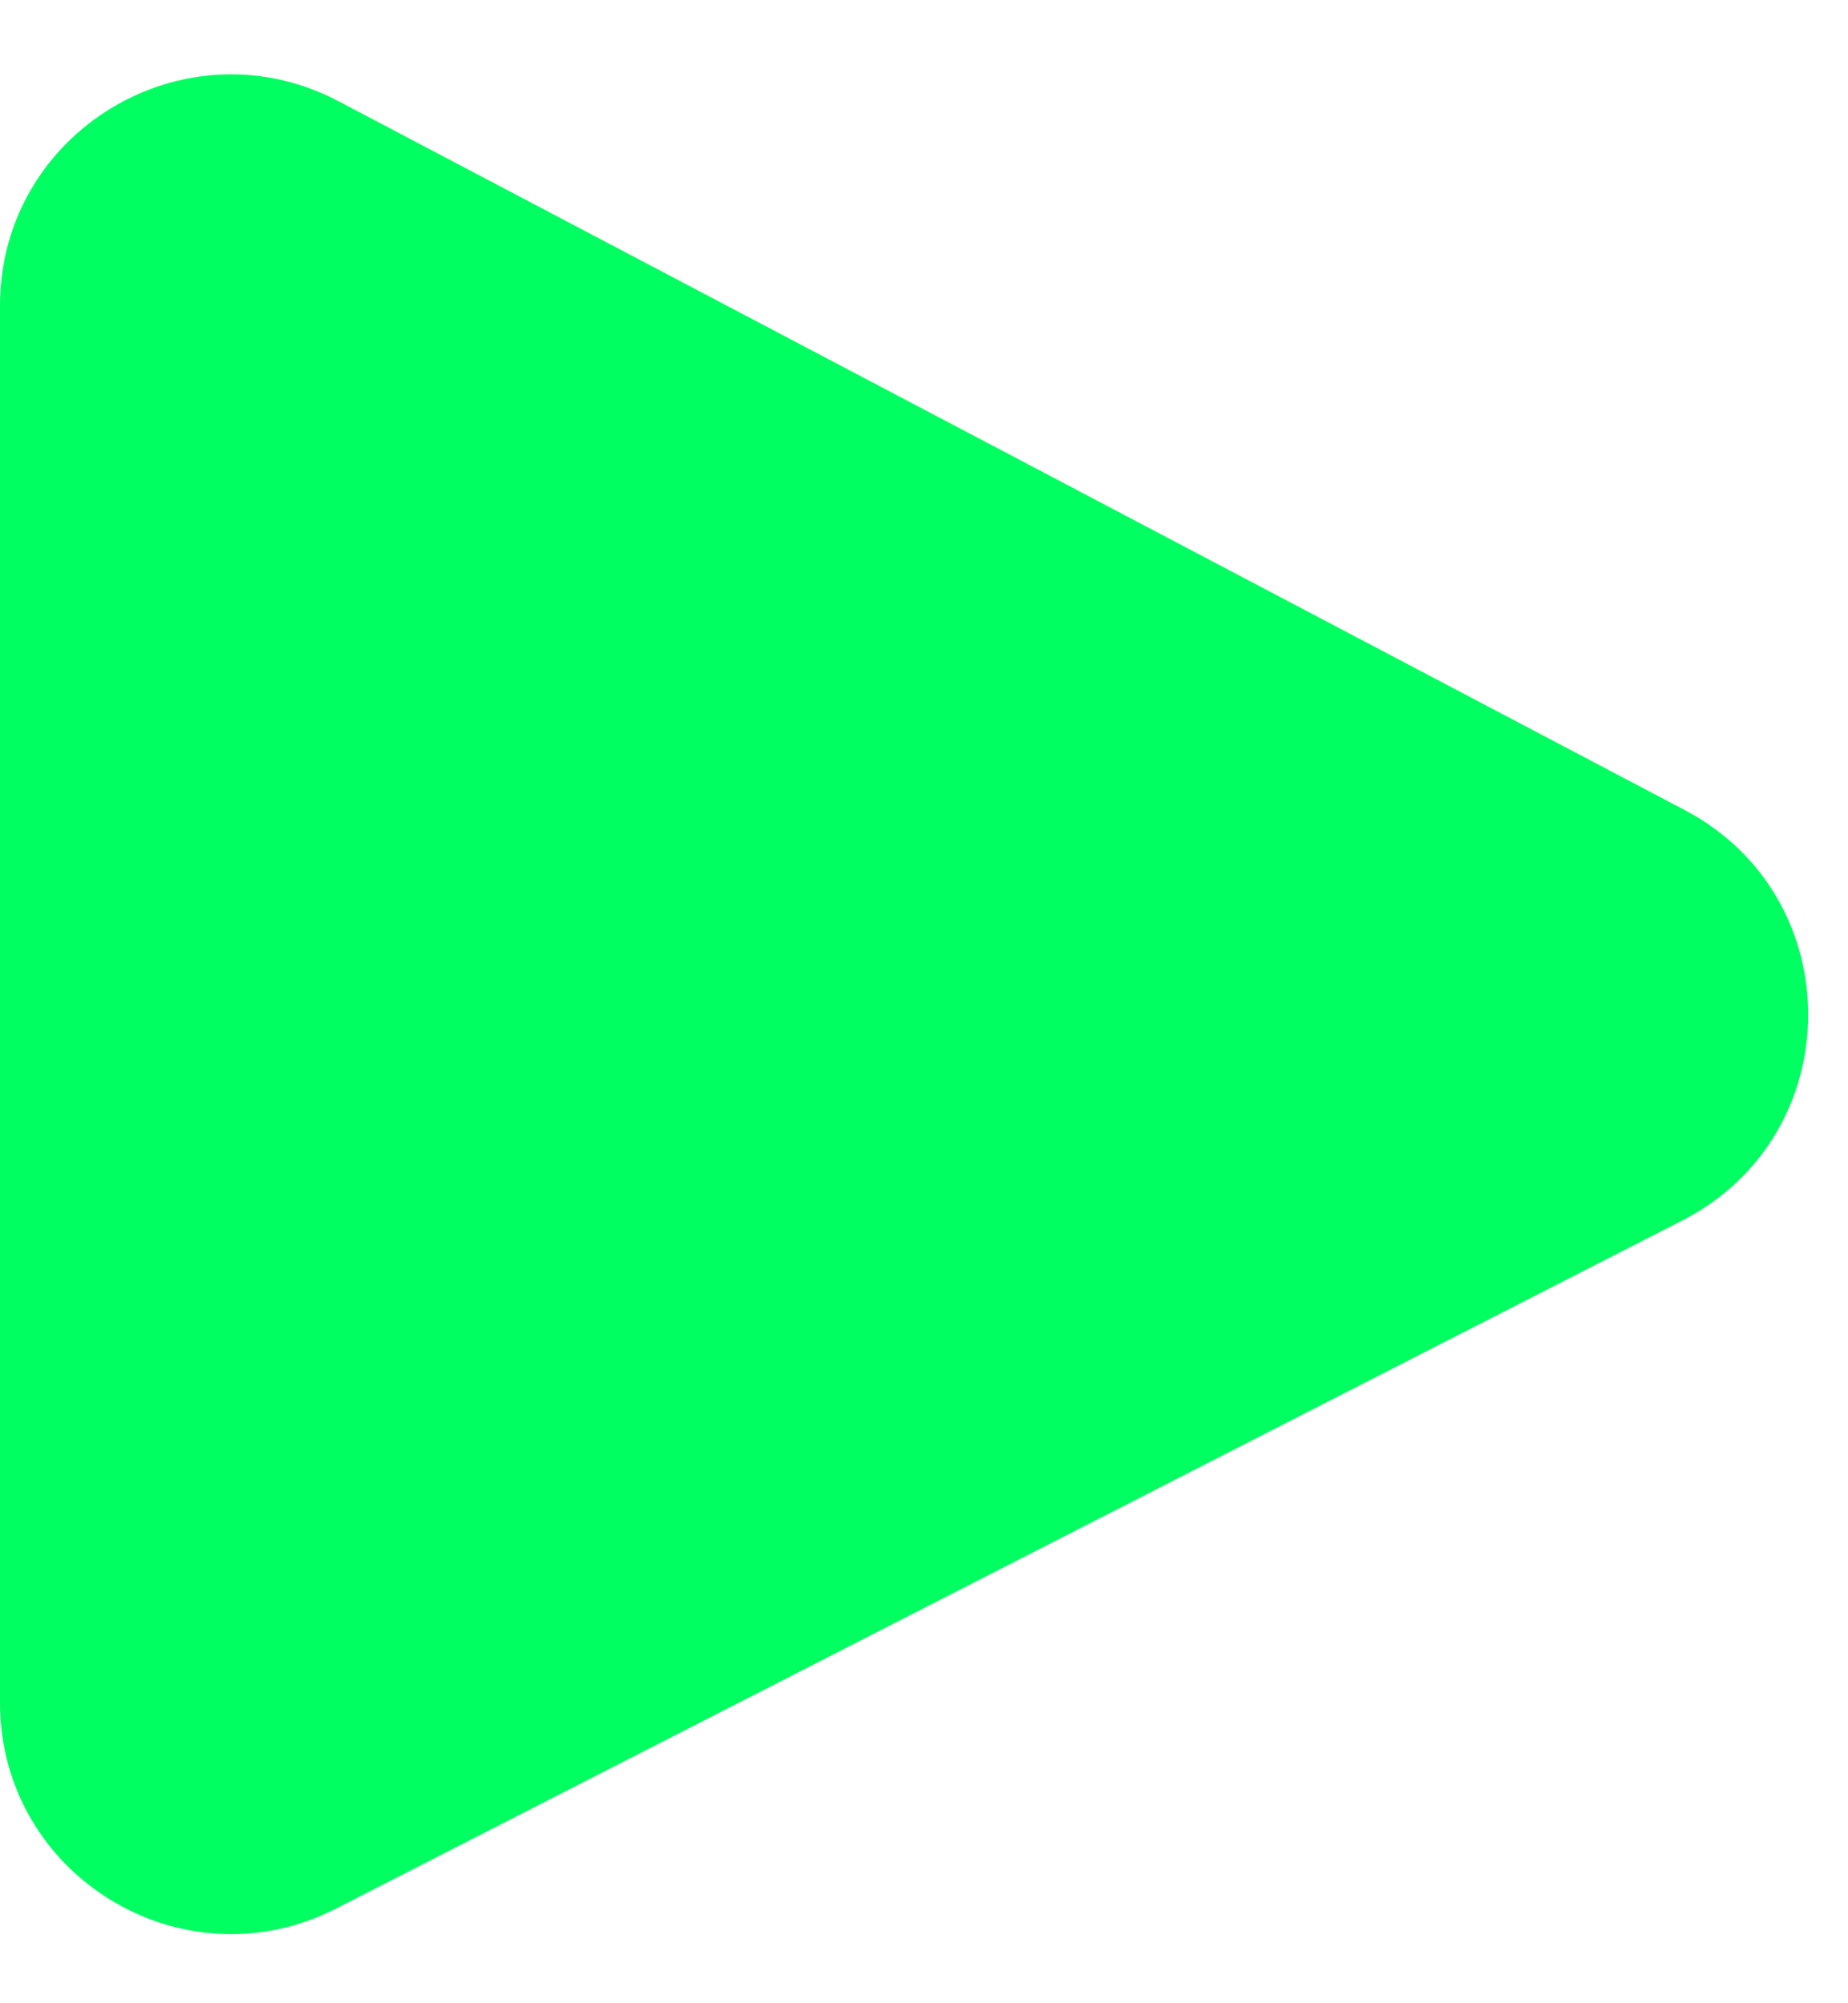 <?xml version="1.0" encoding="UTF-8"?> <svg xmlns="http://www.w3.org/2000/svg" width="24" height="26" viewBox="0 0 24 26" fill="none"><path d="M21.847 15.841L4.365 24.771C2.369 25.79 0 24.34 0 22.099V3.969C0 1.711 2.399 0.263 4.397 1.314L21.88 10.514C24.032 11.647 24.013 14.735 21.847 15.841Z" fill="#00FF60"></path></svg> 